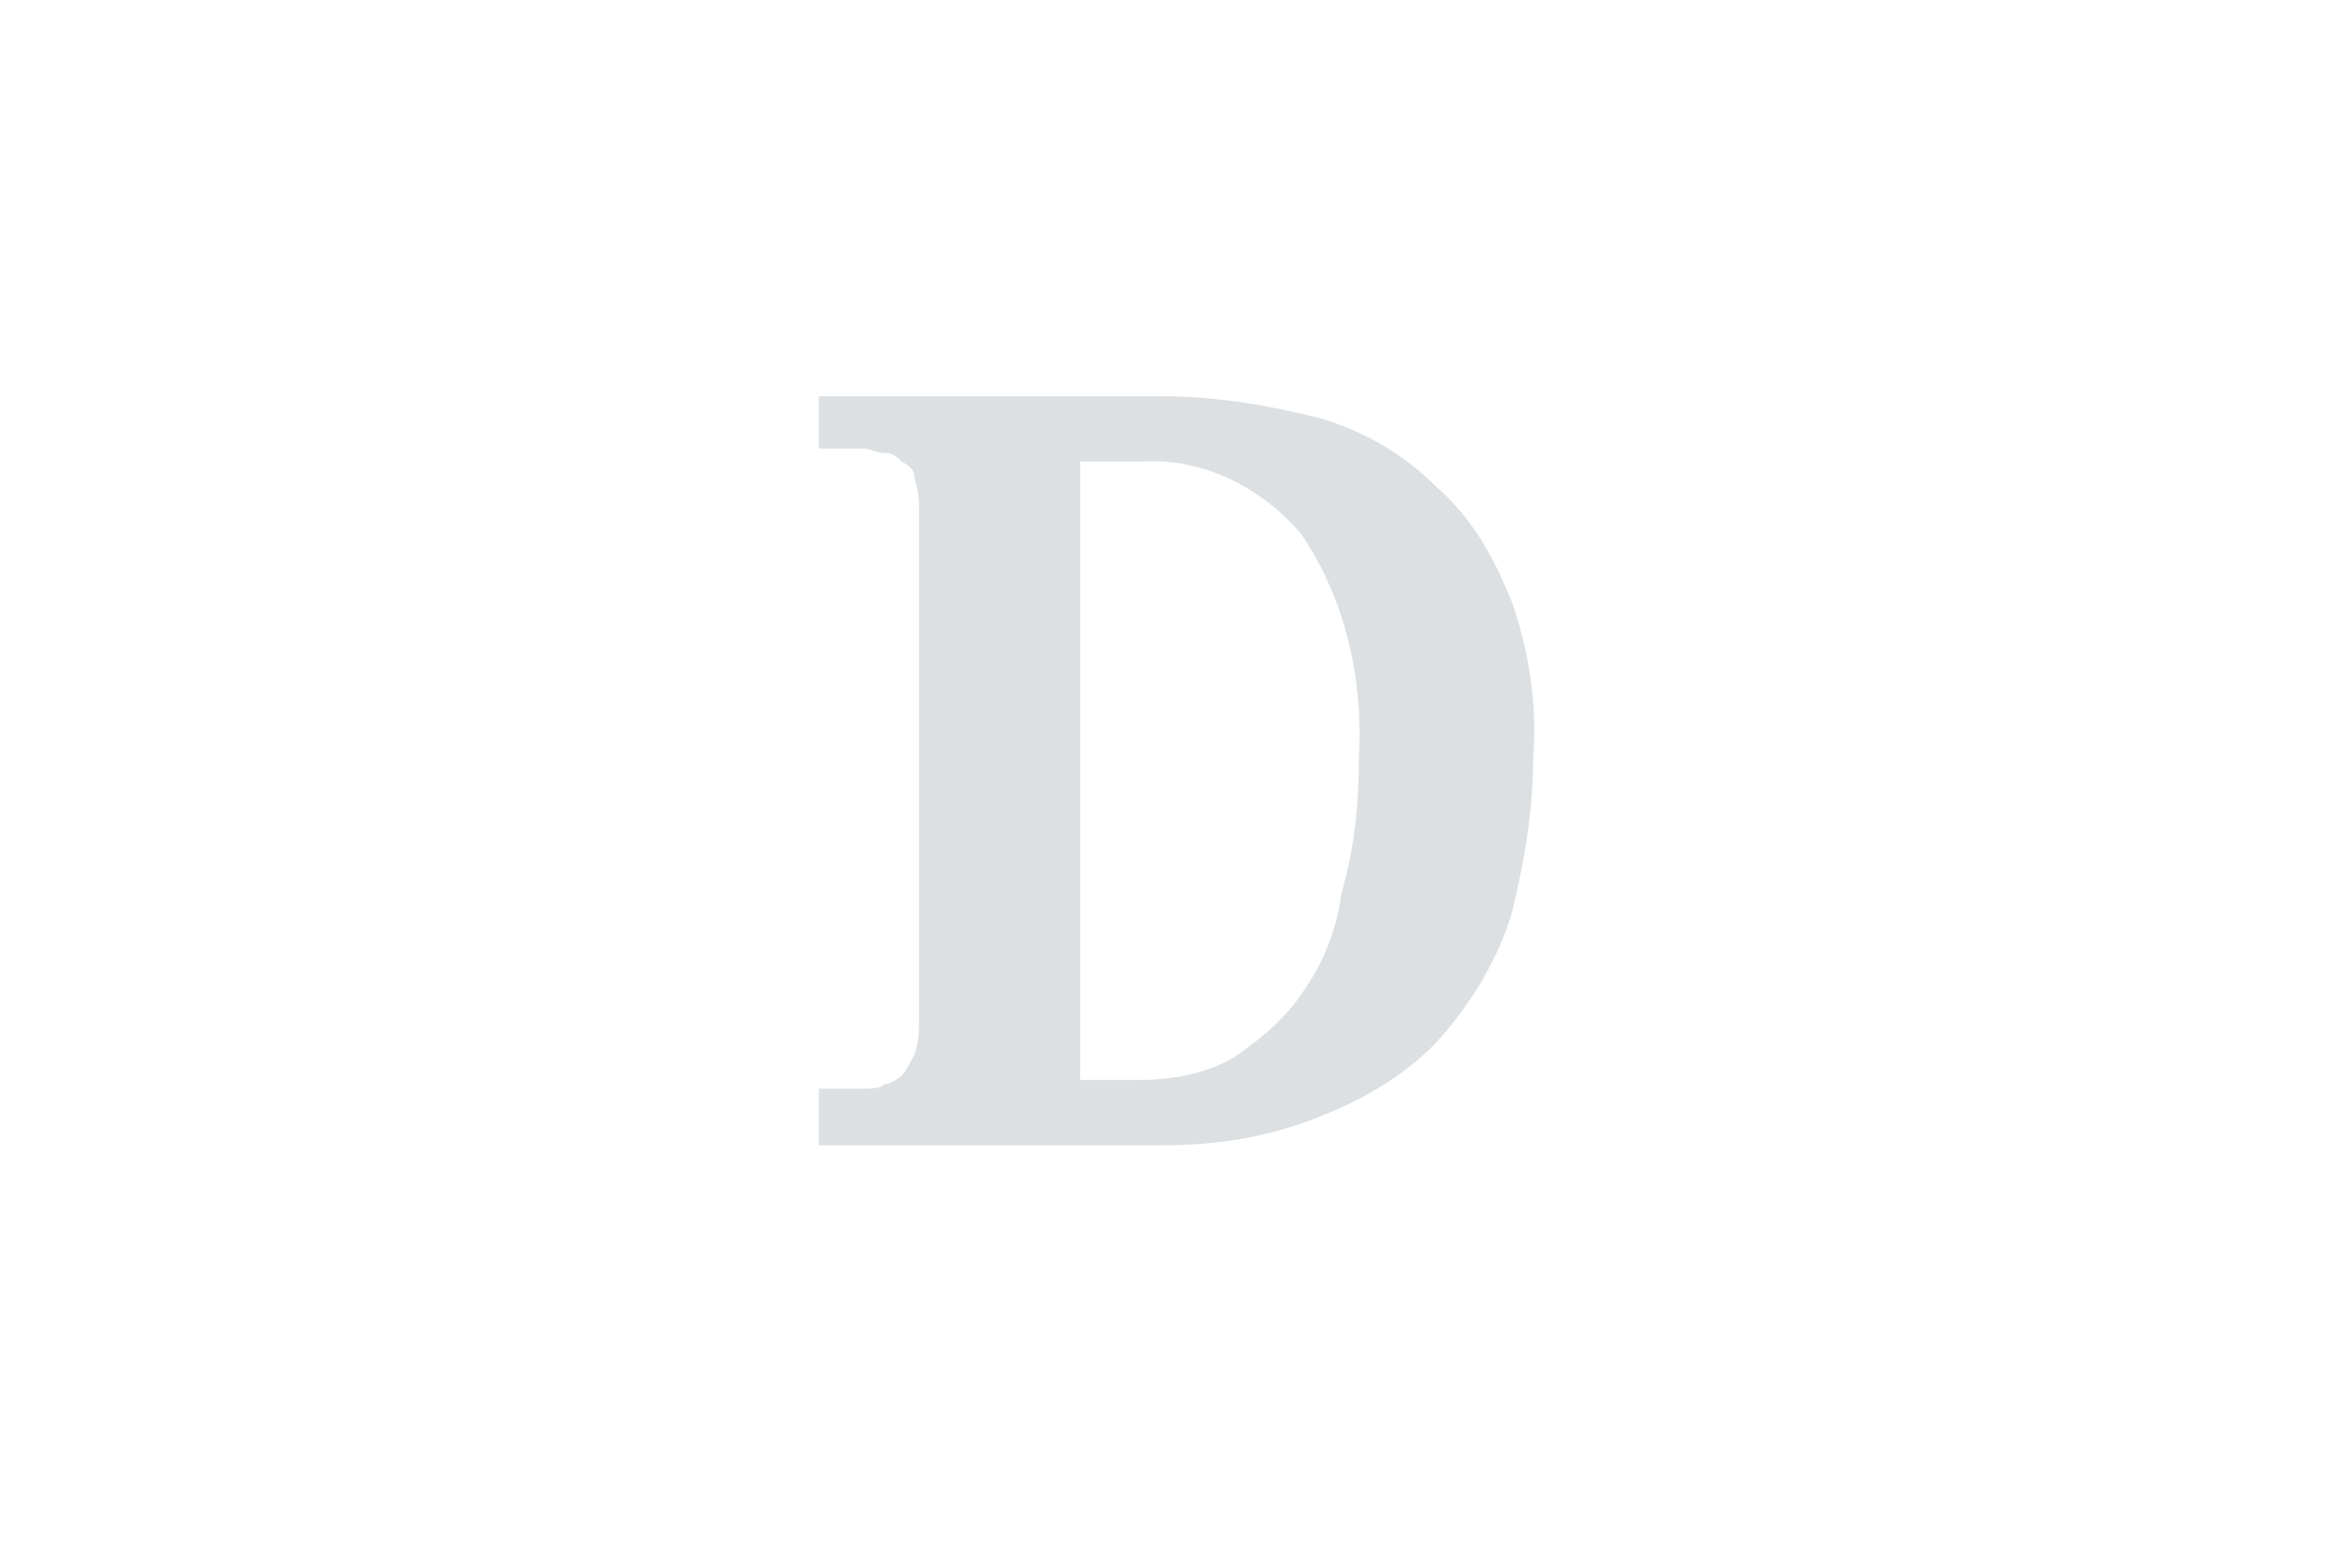 <?xml version="1.0" encoding="utf-8"?>
<svg version="1.1" id="Layer_1" xmlns="http://www.w3.org/2000/svg" xmlns:xlink="http://www.w3.org/1999/xlink" x="0px" y="0px"
	 viewBox="0 0 54 36" style="enable-background:new 0 0 54 36;" xml:space="preserve">
<path fill="#DCE0E2" d="M35.2,17.4c0,1.2-0.2,2.4-0.5,3.6c-0.3,1-0.9,2-1.6,2.8c-0.7,0.8-1.7,1.4-2.7,1.8c-1.2,0.5-2.4,0.7-3.7,0.7
	h-7.9V25h1c0.2,0,0.4,0,0.5-0.1c0.1,0,0.3-0.1,0.4-0.2c0.1-0.1,0.2-0.3,0.3-0.5c0.1-0.3,0.1-0.5,0.1-0.8V11.8c0-0.3,0-0.5-0.1-0.8
	c0-0.2-0.1-0.3-0.3-0.4c-0.1-0.1-0.2-0.2-0.4-0.2c-0.2,0-0.3-0.1-0.5-0.1h-1V9.1h7.9c1.2,0,2.4,0.2,3.6,0.5c1,0.3,1.9,0.8,2.7,1.6
	c0.8,0.7,1.3,1.6,1.7,2.6C35.1,14.9,35.3,16.2,35.2,17.4z M31.2,17.4c0.1-1.8-0.3-3.6-1.3-5.1c-0.9-1.1-2.3-1.8-3.7-1.7h-1.4v14.2
	h1.3c0.7,0,1.5-0.1,2.2-0.5c0.6-0.4,1.2-0.9,1.6-1.5c0.5-0.7,0.8-1.5,0.9-2.3C31.1,19.5,31.2,18.4,31.2,17.4z"/>
</svg>
